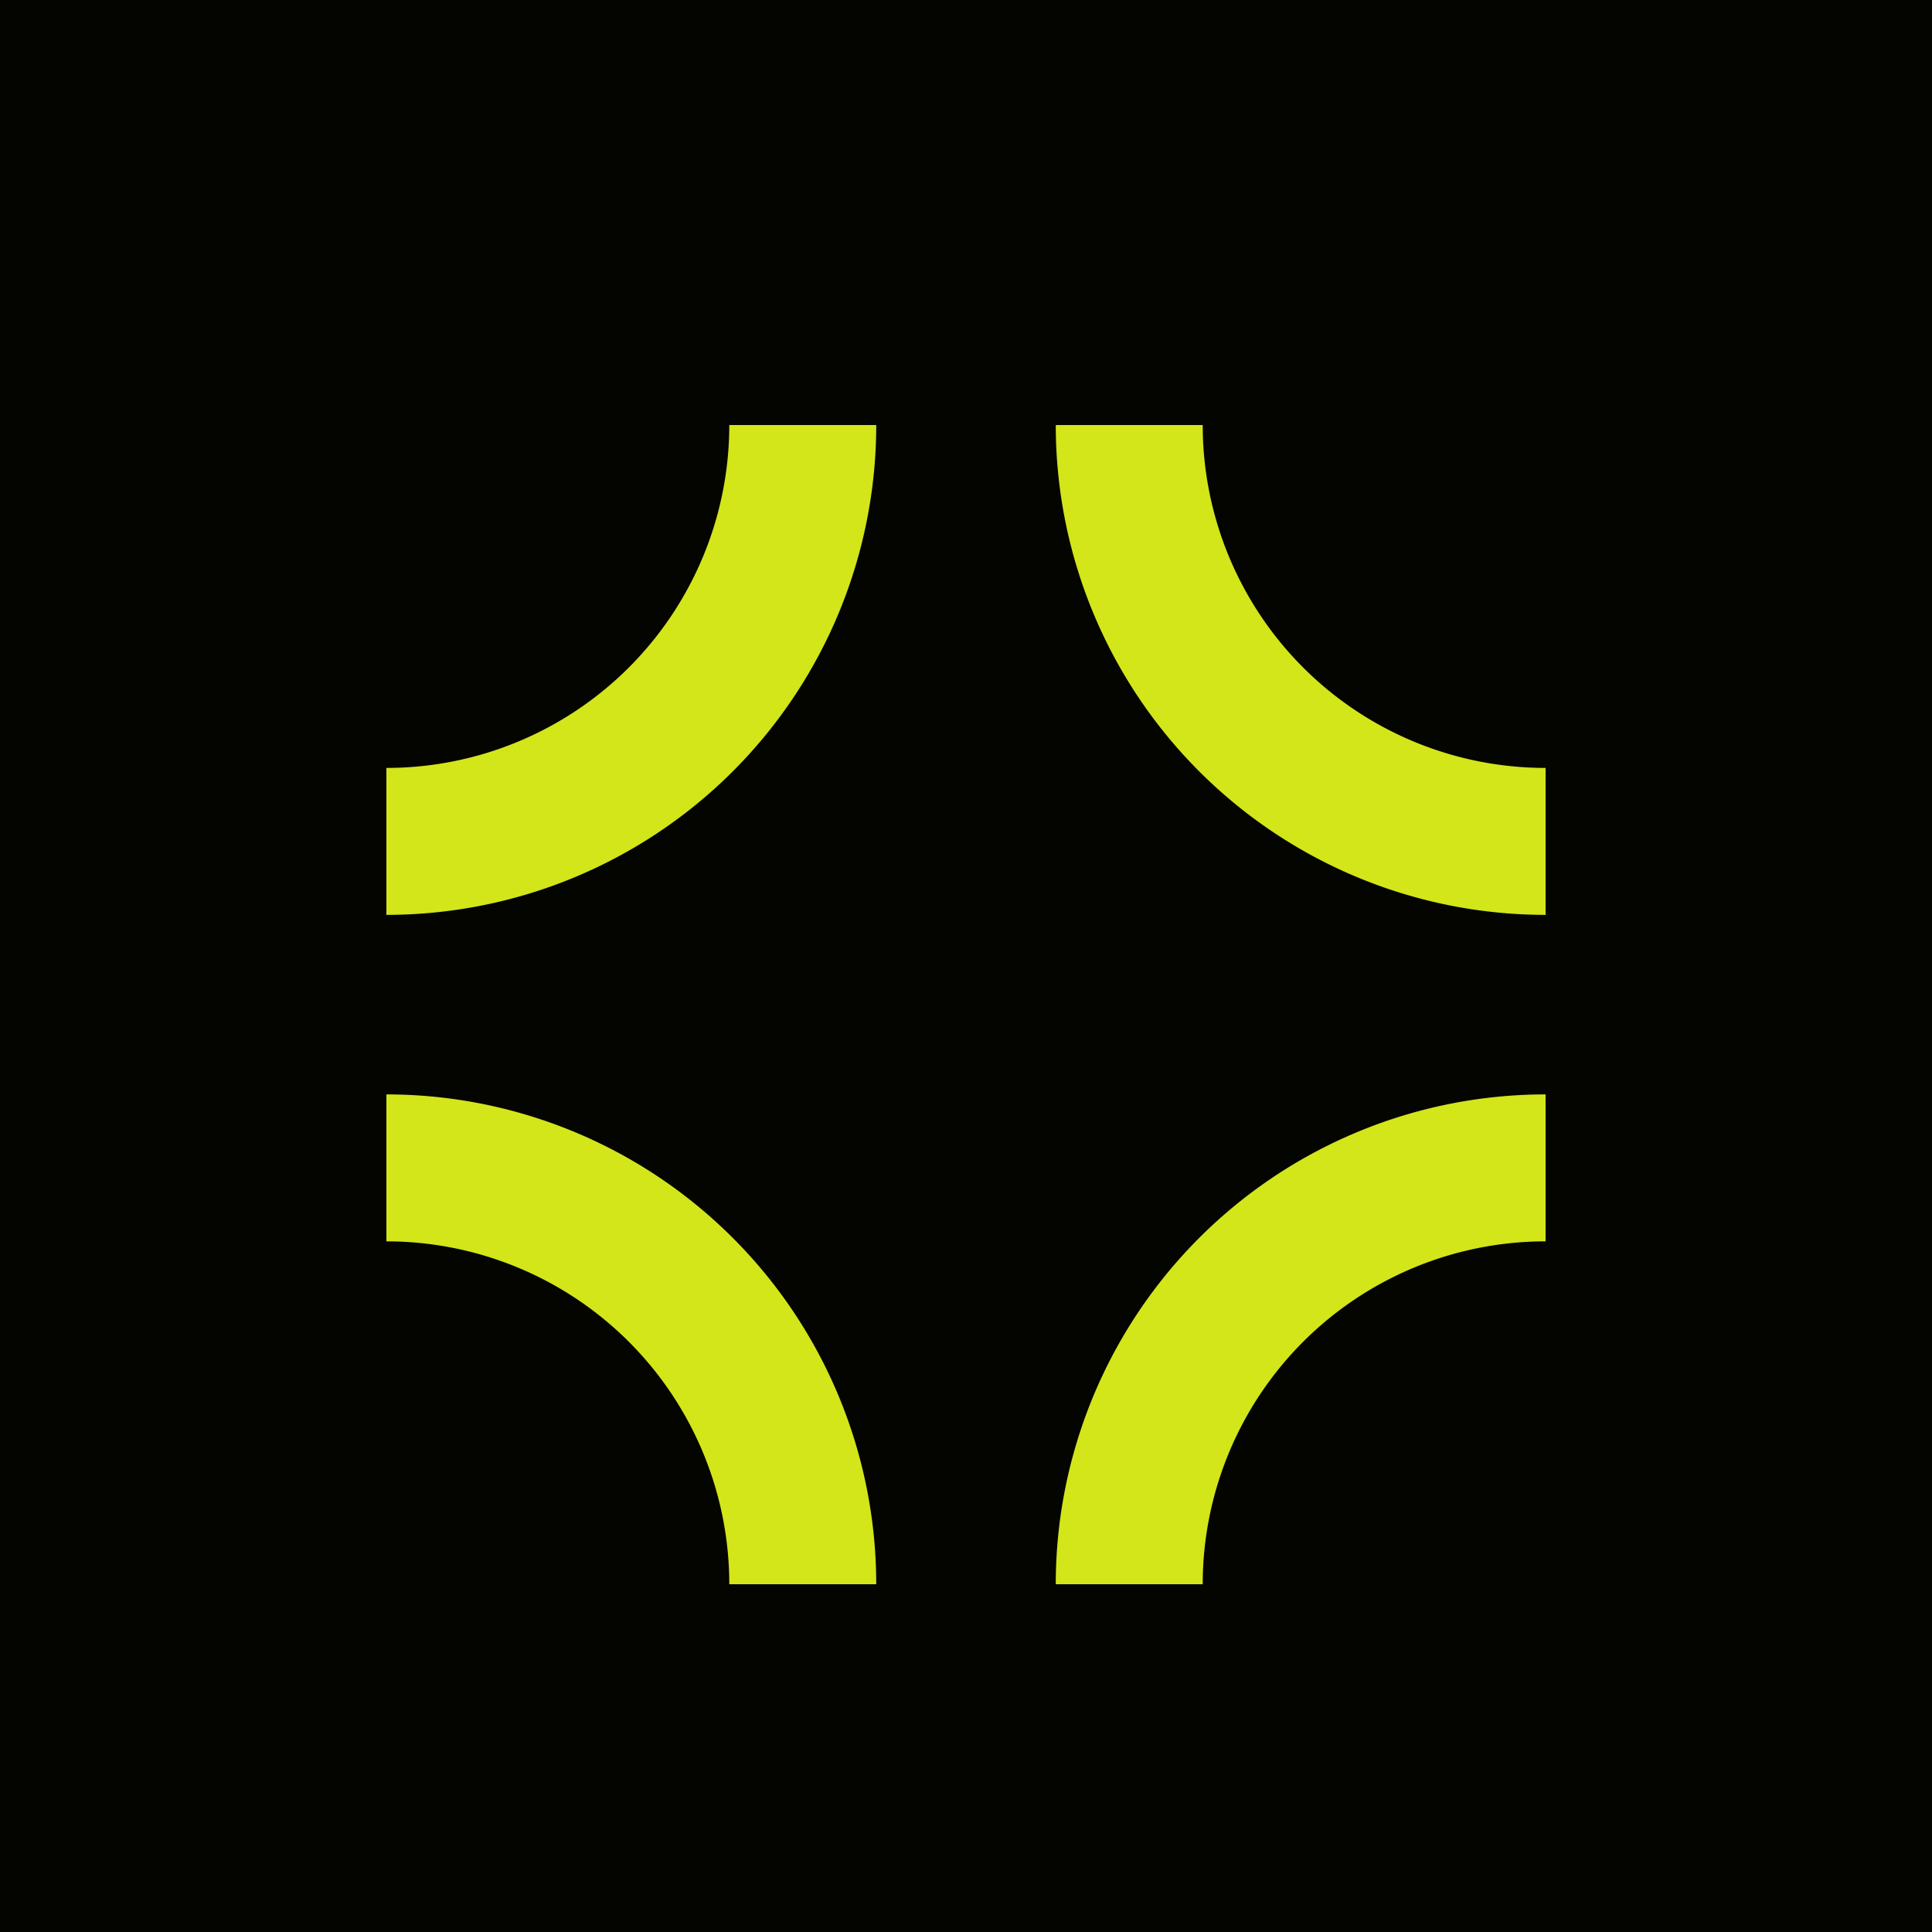 <svg xmlns="http://www.w3.org/2000/svg" width="500" height="500" fill="none"><g clip-path="url(#a)"><path fill="#040501" d="M0 0h500v500H0z"/><g fill="#D2E61A" filter="url(#b)"><path d="M226.769 400c0-16.648-3.279-33.132-9.649-48.513a126.778 126.778 0 0 0-68.607-68.607A126.786 126.786 0 0 0 100 273.231v38.03a88.75 88.75 0 0 1 62.748 25.991A88.75 88.75 0 0 1 188.739 400h38.03Zm46.462-300a126.763 126.763 0 0 0 37.13 89.639A126.757 126.757 0 0 0 400 226.769v-38.03a88.754 88.754 0 0 1-62.748-25.991A88.75 88.75 0 0 1 311.262 100h-38.031ZM100 226.769c16.648 0 33.132-3.279 48.513-9.649a126.778 126.778 0 0 0 68.607-68.607A126.786 126.786 0 0 0 226.769 100h-38.03a88.75 88.75 0 0 1-25.991 62.748A88.75 88.75 0 0 1 100 188.739v38.03Zm300 46.462a126.763 126.763 0 0 0-89.639 37.13A126.757 126.757 0 0 0 273.231 400h38.03a88.754 88.754 0 0 1 25.991-62.748A88.75 88.75 0 0 1 400 311.262v-38.031Z"/></g></g><defs><clipPath id="a"><path fill="#fff" d="M0 0h500v500H0z"/></clipPath><filter id="b" width="720" height="720" x="-110" y="-105" color-interpolation-filters="sRGB" filterUnits="userSpaceOnUse"><feFlood flood-opacity="0" result="BackgroundImageFix"/><feColorMatrix in="SourceAlpha" result="hardAlpha" values="0 0 0 0 0 0 0 0 0 0 0 0 0 0 0 0 0 0 127 0"/><feOffset dy="5"/><feGaussianBlur stdDeviation="105"/><feComposite in2="hardAlpha" operator="out"/><feColorMatrix values="0 0 0 0 0.825 0 0 0 0 0.9 0 0 0 0 0.1 0 0 0 1 0"/><feBlend in2="BackgroundImageFix" result="effect1_dropShadow_84_3284"/><feBlend in="SourceGraphic" in2="effect1_dropShadow_84_3284" result="shape"/><feColorMatrix in="SourceAlpha" result="hardAlpha" values="0 0 0 0 0 0 0 0 0 0 0 0 0 0 0 0 0 0 127 0"/><feOffset dy="5"/><feGaussianBlur stdDeviation="17.5"/><feComposite in2="hardAlpha" k2="-1" k3="1" operator="arithmetic"/><feColorMatrix values="0 0 0 0 0.825 0 0 0 0 0.9 0 0 0 0 0.1 0 0 0 1 0"/><feBlend in2="shape" result="effect2_innerShadow_84_3284"/></filter></defs></svg>